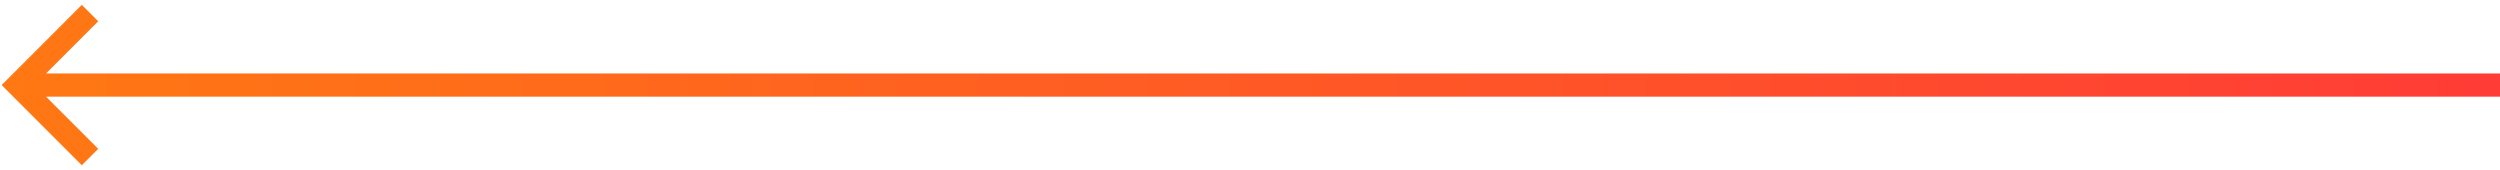 <?xml version="1.0" encoding="UTF-8"?> <svg xmlns="http://www.w3.org/2000/svg" width="485" height="33" viewBox="0 0 485 33" fill="none"><path d="M485 18.75L8.931 18.75L19.056 28.875L15.875 32.056L0.318 16.5L15.875 0.943L19.056 4.125L8.931 14.25L485 14.25V18.75Z" fill="url(#paint0_linear_215_160)"></path><defs><linearGradient id="paint0_linear_215_160" x1="0.318" y1="16.5" x2="485" y2="16.5" gradientUnits="userSpaceOnUse"><stop stop-color="#FF7813"></stop><stop offset="1" stop-color="#FF3C36"></stop></linearGradient></defs></svg> 
